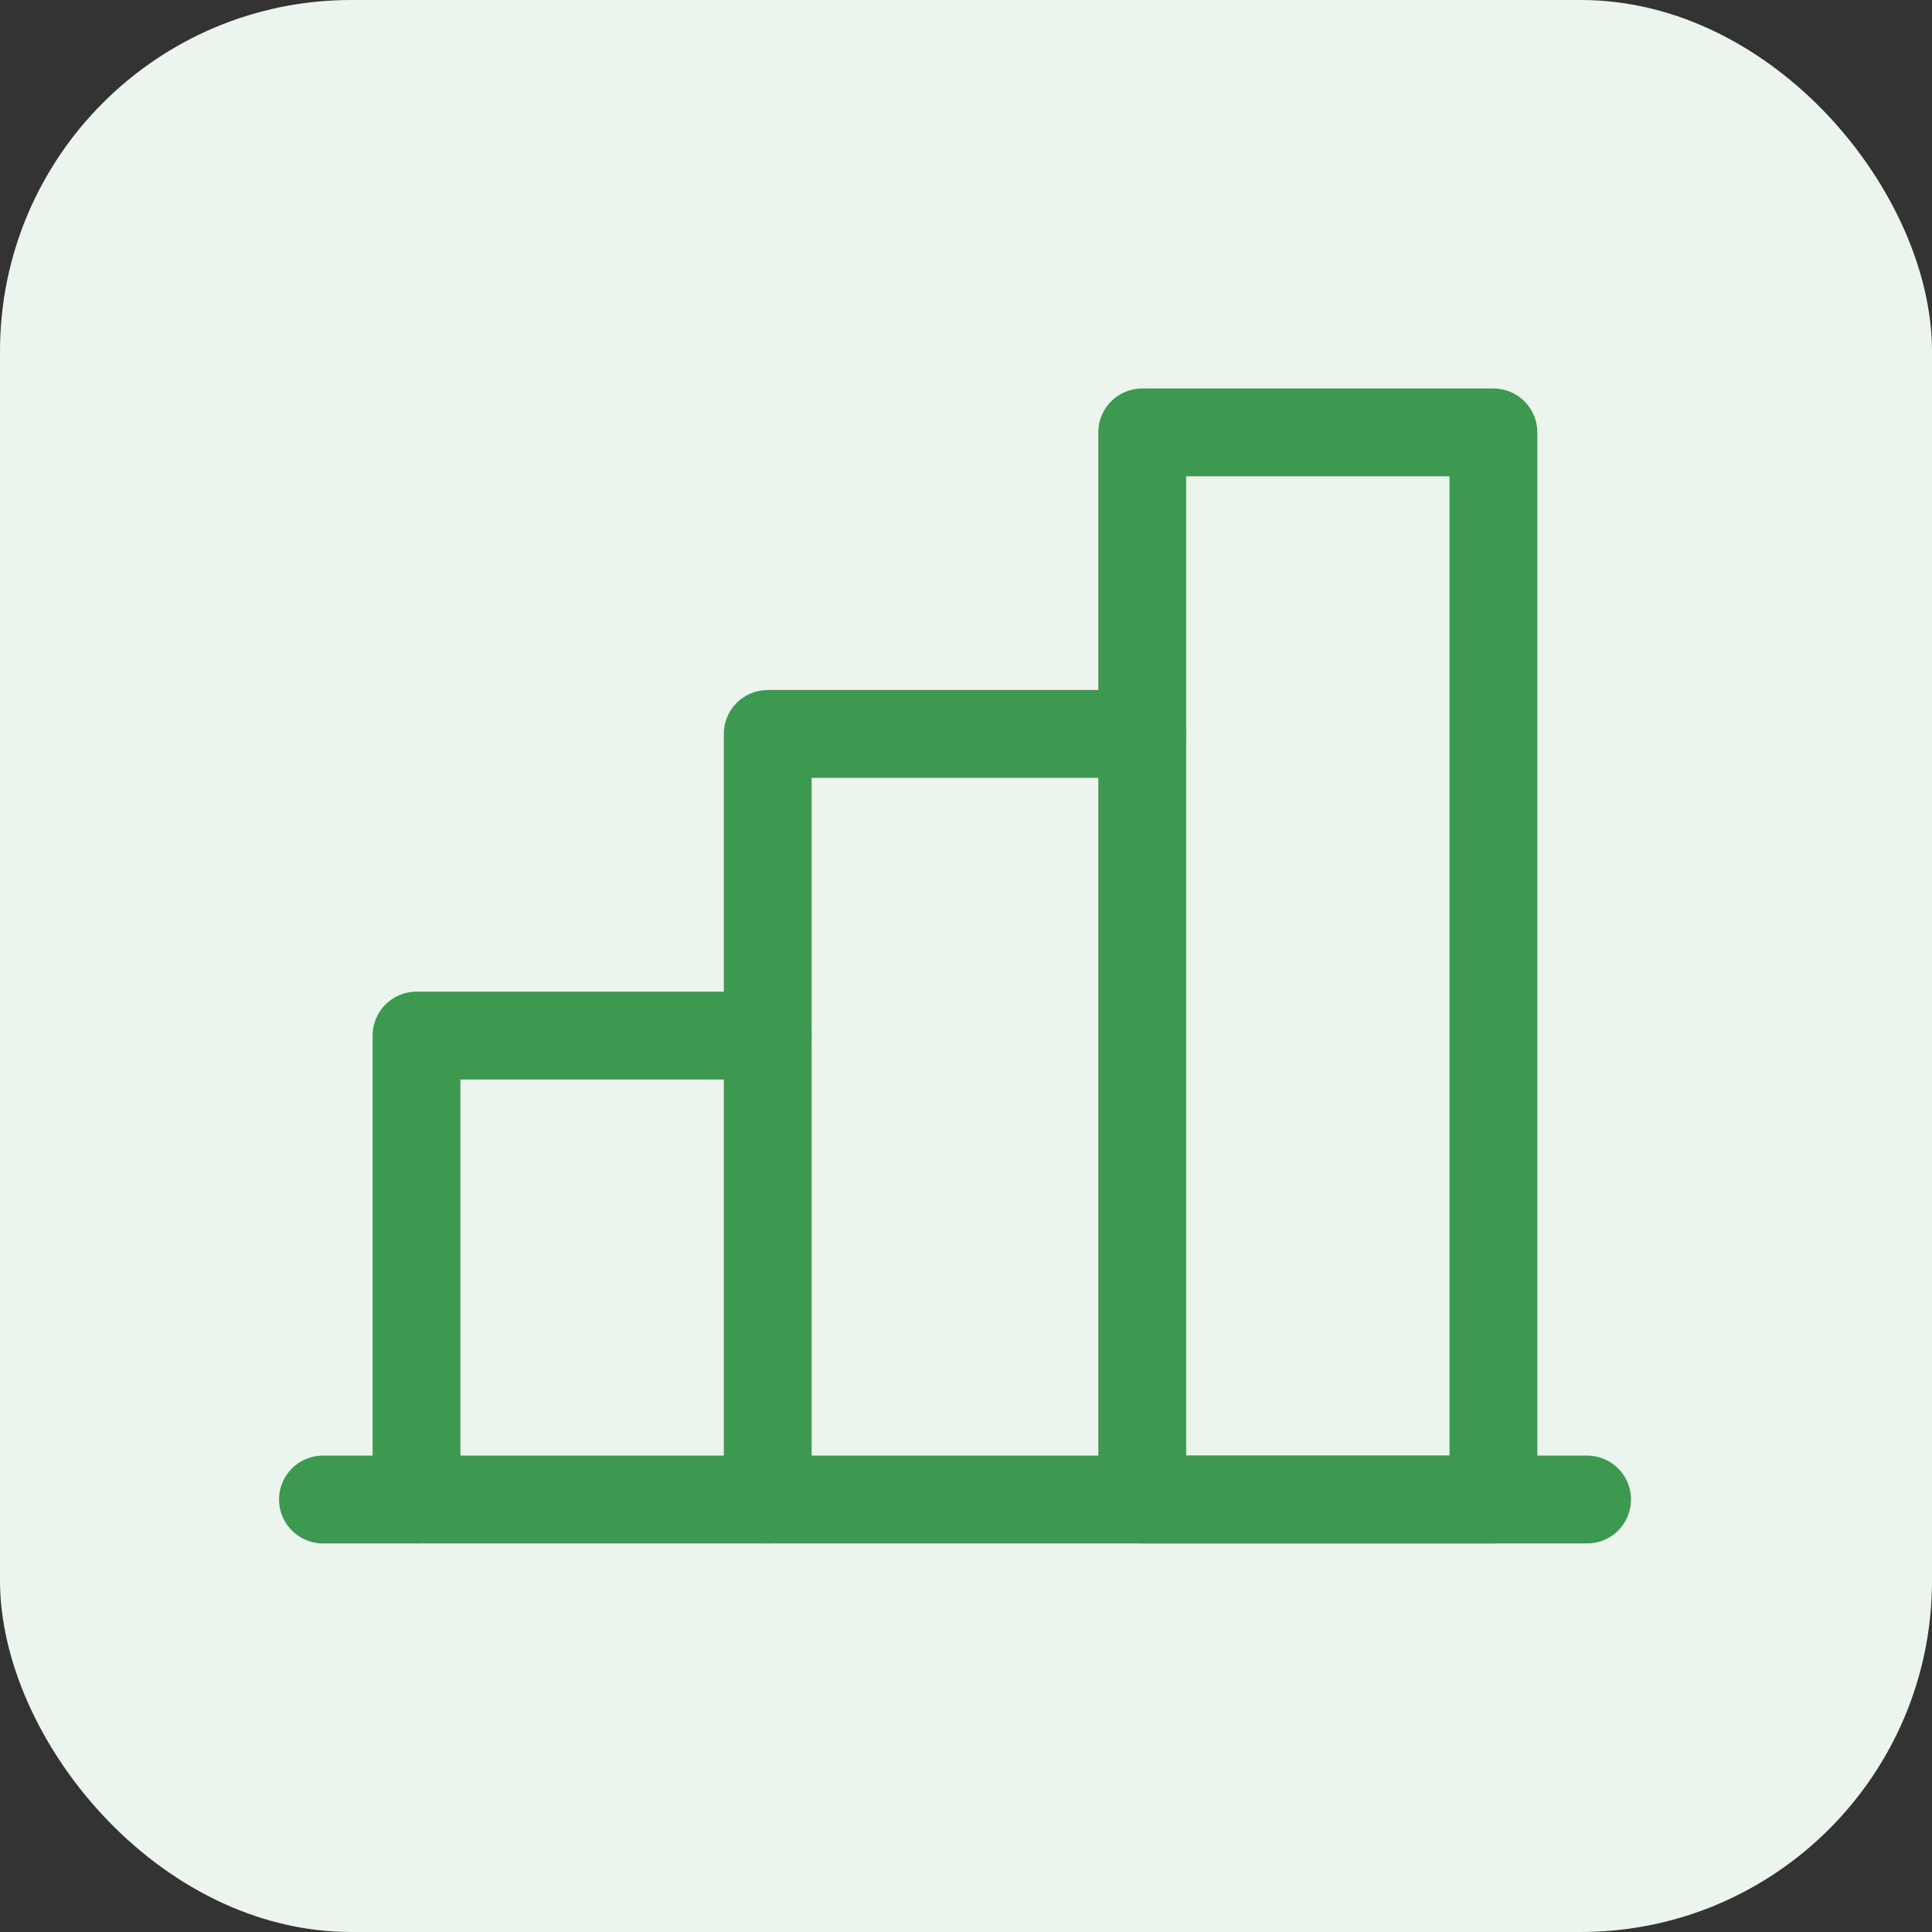 <svg width="88" height="88" viewBox="0 0 88 88" fill="none" xmlns="http://www.w3.org/2000/svg">
<rect x="0" y="0" width="88" height="88" fill="#333333" stroke="none"/>
<rect width="88" height="88" rx="16" fill="#ECF5ED"/>
<path d="M18.972 68.301V47.169H34.969" stroke="#3D9950" stroke-width="4" stroke-linecap="round" stroke-linejoin="round"/>
<path d="M72.29 68.301H14.71" stroke="#3D9950" stroke-width="4" stroke-linecap="round" stroke-linejoin="round"/>
<path d="M34.969 68.301V33.43H52.031" stroke="#3D9950" stroke-width="4" stroke-linecap="round" stroke-linejoin="round"/>
<path d="M68.023 19.695H52.026V68.301H68.023V19.695Z" stroke="#3D9950" stroke-width="4" stroke-linecap="round" stroke-linejoin="round"/>
</svg>
